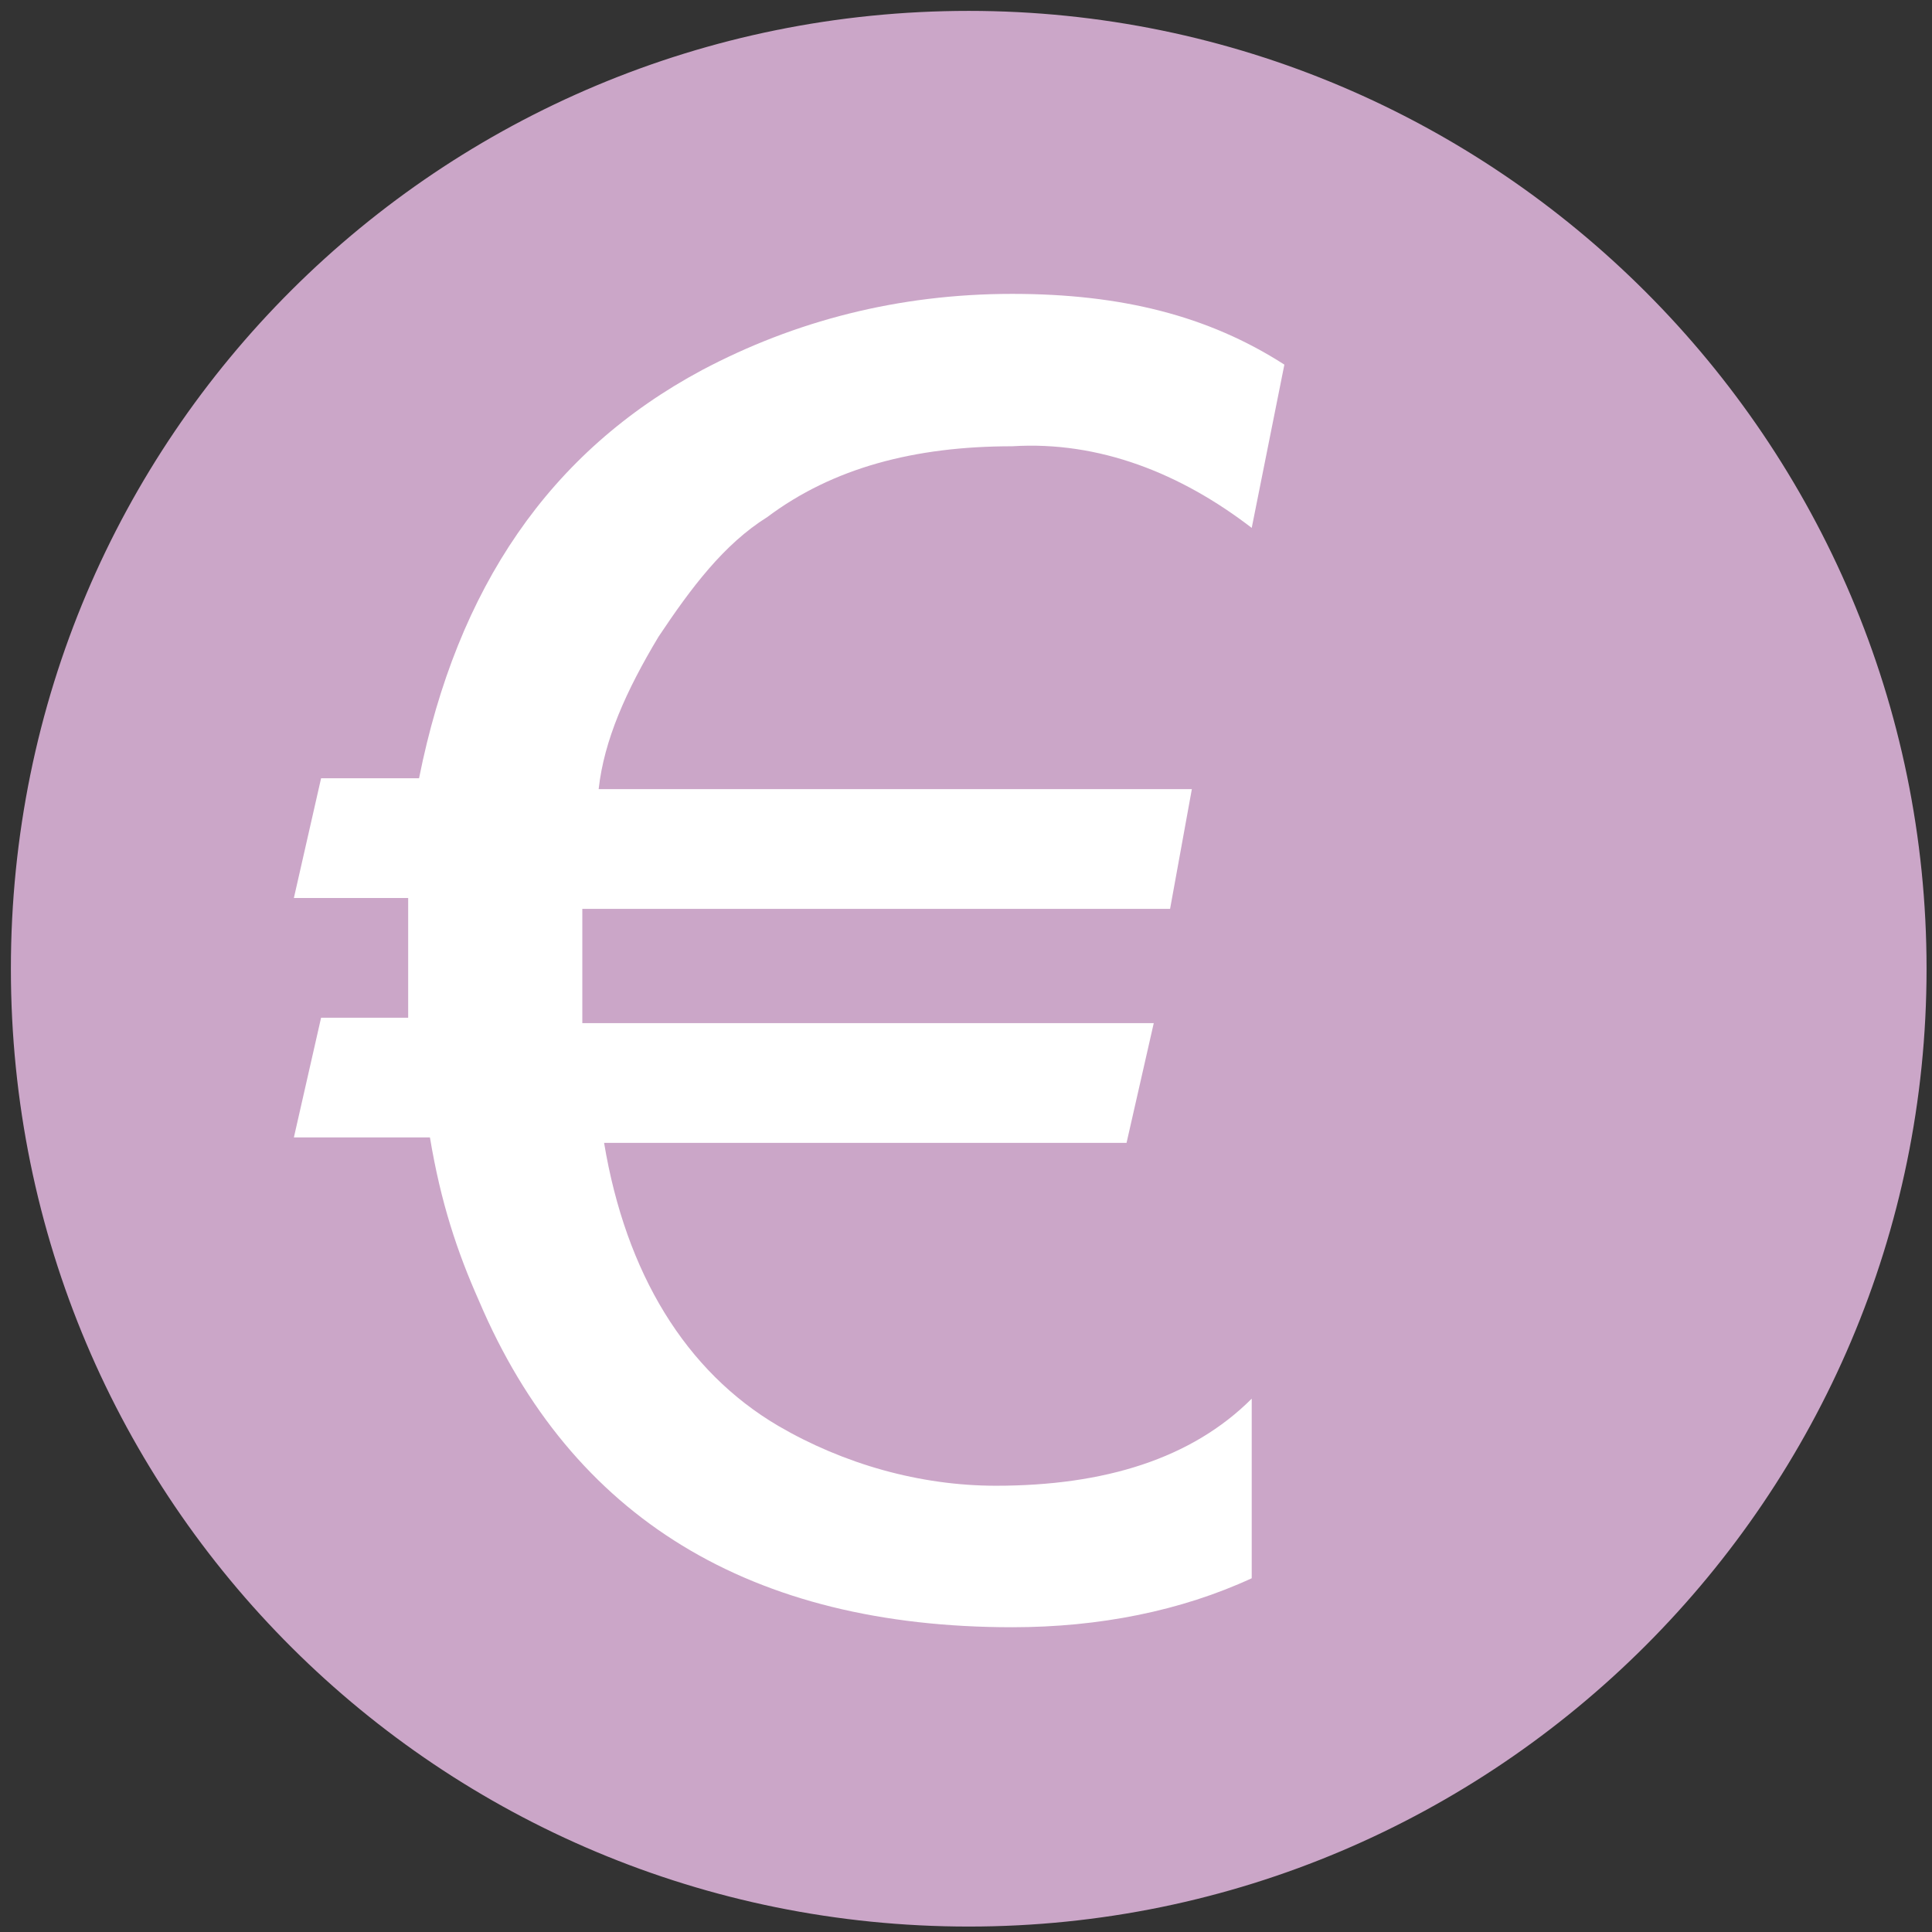 <?xml version="1.0" encoding="utf-8"?>
<!-- Generator: Adobe Illustrator 22.1.0, SVG Export Plug-In . SVG Version: 6.00 Build 0)  -->
<svg version="1.1" id="Laag_1" xmlns="http://www.w3.org/2000/svg" xmlns:xlink="http://www.w3.org/1999/xlink" x="0px" y="0px"
	 viewBox="0 0 35.5 35.5" style="enable-background:new 0 0 35.5 35.5;" xml:space="preserve">
<rect x="0" y="0" width="35.5" height="35.5" fill="#333333" stroke="none"/>
<style type="text/css">
	.st0{clip-path:url(#SVGID_2_);fill:#CBA6C8;}
	.st1{clip-path:url(#SVGID_2_);fill:#FFFFFF;}
	.st2{clip-path:url(#SVGID_4_);fill:#5D98A8;}
	.st3{clip-path:url(#SVGID_4_);fill:#FFFFFF;}
	.st4{clip-path:url(#SVGID_6_);fill:#CDC705;}
	.st5{clip-path:url(#SVGID_6_);fill:#FFFFFF;}
	.st6{fill:#FFFFFF;}
	.st7{clip-path:url(#SVGID_8_);fill:#FFFFFF;}
	.st8{clip-path:url(#SVGID_10_);fill:#1F5B71;}
	.st9{clip-path:url(#SVGID_10_);fill:#FFFFFF;}
	.st10{clip-path:url(#SVGID_12_);fill:#3AA7D3;}
	.st11{fill:#3AA7D3;}
	.st12{clip-path:url(#SVGID_14_);fill:#FFFFFF;}
	.st13{clip-path:url(#SVGID_16_);fill:#FFFFFF;}
</style>
<g>
	<defs>
		<rect id="SVGID_1_" x="0.2" y="0.2" width="35.2" height="35.2"/>
	</defs>
	<clipPath id="SVGID_2_">
		<use xlink:href="#SVGID_1_"  style="overflow:visible;"/>
	</clipPath>
	<path class="st0" d="M17.8,35.4c9.7,0,17.6-7.9,17.6-17.6S27.5,0.2,17.8,0.2S0.2,8,0.2,17.8S8.1,35.4,17.8,35.4"/>
	<path class="st1" d="M23,9.7l0.6-3c-1.4-0.9-3-1.3-5-1.3c-2.1,0-4,0.5-5.7,1.4c-2.8,1.5-4.5,4-5.2,7.5H5.9l-0.5,2.2h2.1
		c0,0.2,0,0.4,0,0.7c0,0.5,0,1,0,1.5H5.9l-0.5,2.2h2.5c0.2,1.2,0.5,2.1,0.9,3c1.7,4,5,6,9.8,6c1.6,0,3.1-0.3,4.4-0.9v-3.3
		c-1.1,1.1-2.7,1.6-4.7,1.6c-1.4,0-2.8-0.4-4-1.1c-1.7-1-2.8-2.8-3.2-5.2h9.6l0.5-2.2H10.7c0-0.2,0-0.7,0-1.5c0-0.2,0-0.4,0-0.6
		h10.8l0.4-2.2H11c0.1-0.9,0.5-1.8,1.1-2.8c0.6-0.9,1.2-1.7,2-2.2c1.2-0.9,2.7-1.3,4.5-1.3C20.2,8.1,21.7,8.7,23,9.7"/>
</g>
<g>
	<defs>
		<rect id="SVGID_3_" x="0.2" y="-100.7" width="35.2" height="35.2"/>
	</defs>
	<clipPath id="SVGID_4_">
		<use xlink:href="#SVGID_3_"  style="overflow:visible;"/>
	</clipPath>
	<path class="st2" d="M17.8-65.5c9.7,0,17.6-7.9,17.6-17.6s-7.9-17.6-17.6-17.6S0.2-92.8,0.2-83.1S8.1-65.5,17.8-65.5"/>
	<path class="st3" d="M15-89.2c0-0.8,0.1-1.4,0.2-1.6c0.3-0.7,0.7-1.3,1.4-1.6c0.3-0.2,0.7-0.2,1-0.2c0.3,0,0.6,0.1,0.9,0.2
		c0.7,0.3,1.2,0.7,1.6,1.3c0.2,0.4,0.3,0.8,0.3,1.3c0,0.3,0,0.6-0.1,1c-0.3,0.9-1.3,2.5-3.1,4.8c-1.7,2.1-2.5,4.3-2.5,6.5
		c0,0.2,0,0.5,0.1,1.1h3.1c-0.1-0.7-0.1-1.1-0.1-1.3c0-1.6,0.7-3.3,2.1-5.1c1.7-2.2,2.9-3.8,3.3-5c0.3-0.7,0.4-1.3,0.4-2
		c0-0.6-0.1-1.3-0.4-2c-0.5-1.4-1.5-2.3-3-3c-0.8-0.3-1.5-0.4-2.3-0.4c-0.8,0-1.5,0.1-2.3,0.4c-1.5,0.6-2.6,1.7-3.2,3.2
		c-0.2,0.4-0.3,1.2-0.3,2.4H15z M18-74.2c-0.4-0.4-0.9-0.6-1.6-0.6c-0.6,0-1.2,0.2-1.6,0.6c-0.4,0.4-0.6,0.9-0.6,1.4
		c0,0.5,0.2,1,0.6,1.4c0.4,0.4,0.9,0.6,1.6,0.6c0.6,0,1.2-0.2,1.6-0.6c0.4-0.4,0.6-0.9,0.6-1.4C18.6-73.3,18.4-73.8,18-74.2"/>
</g>
<g>
	<g>
		<defs>
			<rect id="SVGID_5_" x="0.2" y="50.6" width="35.3" height="35.2"/>
		</defs>
		<clipPath id="SVGID_6_">
			<use xlink:href="#SVGID_5_"  style="overflow:visible;"/>
		</clipPath>
		<path class="st4" d="M17.8,85.8c9.7,0,17.6-7.9,17.6-17.6s-7.9-17.6-17.6-17.6S0.2,58.5,0.2,68.2S8.1,85.8,17.8,85.8"/>
		<path class="st5" d="M20.9,69.6c0,1.8-1.4,3.2-3.2,3.2c-1.8,0-3.2-1.4-3.2-3.2c0-1.8,1.4-3.2,3.2-3.2
			C19.5,66.3,20.9,67.8,20.9,69.6"/>
	</g>
	<polygon class="st6" points="21.5,75 27.3,71.2 30.7,65.7 32.3,66.7 29.1,73.3 22.9,79.4 	"/>
	<polygon class="st6" points="14.1,75 8.3,71.1 4.9,65.6 3.3,66.7 6.5,73.2 12.7,79.3 	"/>
	<g>
		<defs>
			<rect id="SVGID_7_" x="0.2" y="50.6" width="35.3" height="35.2"/>
		</defs>
		<clipPath id="SVGID_8_">
			<use xlink:href="#SVGID_7_"  style="overflow:visible;"/>
		</clipPath>
		<path class="st7" d="M9.1,62.7c0,0.8-0.6,1.4-1.4,1.4c-0.8,0-1.4-0.6-1.4-1.4c0-0.8,0.6-1.4,1.4-1.4C8.4,61.4,9.1,62,9.1,62.7"/>
		<path class="st7" d="M17.8,56.3c0,0.8-0.6,1.4-1.4,1.4c-0.8,0-1.4-0.6-1.4-1.4c0-0.8,0.6-1.4,1.4-1.4
			C17.2,54.9,17.8,55.5,17.8,56.3"/>
		<path class="st7" d="M30.1,64.1c0,0.8-0.6,1.4-1.4,1.4c-0.8,0-1.4-0.6-1.4-1.4c0-0.8,0.6-1.4,1.4-1.4
			C29.5,62.7,30.1,63.4,30.1,64.1"/>
		<path class="st7" d="M23,85.1l0-11l-10.5,0l0,11c1.7,0.5,3.4,0.8,5.3,0.8C19.6,85.8,21.4,85.6,23,85.1"/>
	</g>
</g>
<g>
	<defs>
		<rect id="SVGID_9_" x="0.2" y="-50.3" width="35.2" height="35.2"/>
	</defs>
	<clipPath id="SVGID_10_">
		<use xlink:href="#SVGID_9_"  style="overflow:visible;"/>
	</clipPath>
	<path class="st8" d="M17.8-15c9.7,0,17.6-7.9,17.6-17.6s-7.9-17.6-17.6-17.6S0.2-42.4,0.2-32.7S8.1-15,17.8-15"/>
	<path class="st9" d="M17.8-22c-0.8-1.6-2-2.9-3.4-4c-1.1-0.8-2.3-1.5-3.5-2.3c-1.2-0.8-2.4-1.7-3.2-3c-0.5-0.8-0.7-1.6-0.7-2.5
		c0-1.5,0.2-2.9,0.9-4.2c0.7-1.4,1.8-2.3,3.3-2.7c1.7-0.4,3.2,0,4.6,1.1c0.9,0.7,1.5,1.7,2,2.8c0.1-0.3,0.3-0.5,0.4-0.8
		c0.9-1.6,2.2-2.7,4-3.1c2-0.4,3.7,0.3,5,2c0.8,1,1.1,2.2,1.3,3.5c0.1,1.1,0.1,2.1-0.3,3.1c-0.4,1.1-1.1,1.9-2,2.6
		c-1.2,0.9-2.5,1.7-3.8,2.6c-1.7,1.2-3.3,2.6-4.4,4.5C18-22.3,17.9-22.1,17.8-22"/>
</g>
<g>
	<g>
		<defs>
			<rect id="SVGID_11_" x="0.2" y="101" width="35.3" height="35.2"/>
		</defs>
		<clipPath id="SVGID_12_">
			<use xlink:href="#SVGID_11_"  style="overflow:visible;"/>
		</clipPath>
		<path class="st10" d="M14.8,106.8c1.4,0,2.5,1.1,2.5,2.5s-1.1,2.5-2.5,2.5c-1.4,0-2.5-1.1-2.5-2.5S13.4,106.8,14.8,106.8
			 M0.2,118.6c0,2.9,0.7,5.5,1.9,7.9l2.5-6.8l0.4-0.8l-3.4-2l0.3-0.5c0,0,3.6-4.5,4-4.8c0.4-0.2,3.1-0.5,3.1-0.5s3.1-0.2,4.2,0.6
			c1.1,0.7,1,2,1,2l0.2,10l5.5,3.2c0.7-1.2,1.5-2.5,1.9-3.2c0.8-1.3,2.5-1.7,3.9,0c0.7,0.8,3.1,3.8,5.4,6.6
			c2.8-3.1,4.5-7.2,4.5-11.7c0-9.7-7.9-17.6-17.6-17.6S0.2,108.9,0.2,118.6"/>
		<path class="st10" d="M12.8,127l-0.6,8.3c0.3,0.1,0.7,0.2,1,0.3c0.7-1.4,2.3-4.8,2.8-5.4c0.7-0.8,1.8-0.2,2.1-0.7
			c0.2-0.2,0.6-1.1,1.2-2l-8.7-5L12.8,127z"/>
		<path class="st10" d="M7.2,124.8l-3,5c1.7,2.1,3.9,3.8,6.4,4.9l-0.6-6.7L7.2,124.8z"/>
	</g>
	<polygon class="st11" points="6.2,114.2 3.4,117.5 5.2,118.6 7.6,114.3 	"/>
	<polygon class="st11" points="11.8,118.7 10.1,121 10.3,121.5 12.9,123 12.4,122.7 	"/>
	<g>
		<defs>
			<rect id="SVGID_13_" x="0.2" y="101" width="35.3" height="35.2"/>
		</defs>
		<clipPath id="SVGID_14_">
			<use xlink:href="#SVGID_13_"  style="overflow:visible;"/>
		</clipPath>
		<path class="st12" d="M3.4,117.5l2.9-3.4l1.4,0.2l-2.4,4.3l5.1,3l-0.3-0.6l1.7-2.3l0.6,4l0.6,0.3l1.3,0.7l-0.2-10c0,0,0.1-1.2-1-2
			c-1.1-0.7-4.2-0.6-4.2-0.6s-2.6,0.2-3.1,0.5c-0.4,0.2-4,4.8-4,4.8L3.4,117.5z"/>
		<path class="st12" d="M10.7,122.4l-5.8-3.4l-0.4,0.8l-2.5,6.8c0.6,1.2,1.3,2.3,2.1,3.3l3-5l2.8,3.2l0.6,6.7
			c0.5,0.2,1.1,0.4,1.6,0.6l0.6-8.3L10.7,122.4z"/>
		<path class="st12" d="M14.2,123.8l-1.3-0.7l-2.6-1.5l0.4,0.9l8.7,5c0.1-0.2,0.2-0.3,0.3-0.5L14.2,123.8z"/>
	</g>
	<polygon class="st6" points="10.3,121.5 5.2,118.6 4.9,119.1 10.8,122.4 	"/>
	<polygon class="st6" points="14.2,123.8 14.2,123.8 12.9,123 	"/>
	<g>
		<defs>
			<rect id="SVGID_15_" x="0.2" y="101" width="35.3" height="35.2"/>
		</defs>
		<clipPath id="SVGID_16_">
			<use xlink:href="#SVGID_15_"  style="overflow:visible;"/>
		</clipPath>
		<path class="st13" d="M14.8,111.9c1.4,0,2.5-1.1,2.5-2.5c0-1.4-1.1-2.5-2.5-2.5c-1.4,0-2.5,1.1-2.5,2.5
			C12.3,110.7,13.4,111.9,14.8,111.9"/>
		<path class="st13" d="M30.9,130.4c-2.3-2.8-4.7-5.8-5.4-6.6c-1.4-1.7-3.1-1.3-3.9,0c-0.4,0.6-1.2,2-1.9,3.2l8.8,5.1l-0.3,0.5
			l-8.8-5.1c-0.6,1-1,1.8-1.2,2c-0.4,0.6-1.4-0.1-2.1,0.7c-0.6,0.6-2.2,4-2.8,5.4c1.5,0.4,3,0.6,4.5,0.6
			C23,136.3,27.7,134,30.9,130.4"/>
		<path class="st13" d="M28.2,132.5l0.3-0.5l-8.8-5.1c-0.1,0.2-0.2,0.3-0.3,0.5L28.2,132.5z"/>
	</g>
</g>
</svg>

